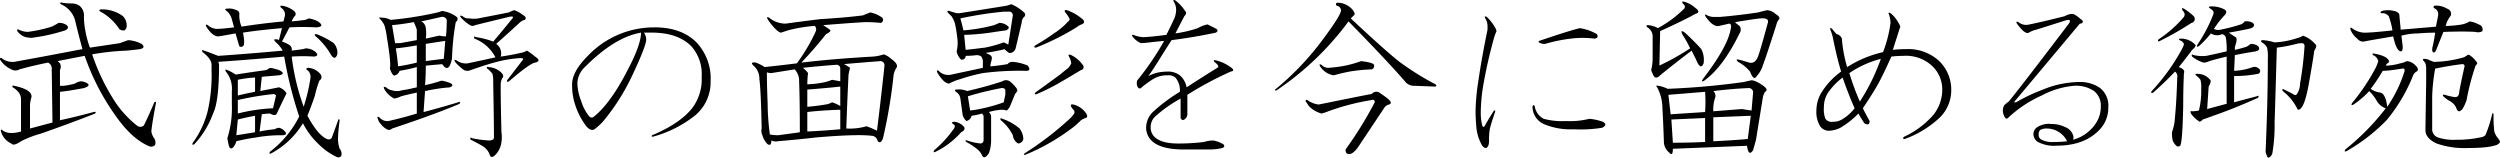 <svg id="gyoen_ttl01" xmlns="http://www.w3.org/2000/svg" width="469.405" height="29.625" viewBox="0 0 469.405 29.625">
  <defs>
    <style>
      .cls-1 {
        fill-rule: evenodd;
      }
    </style>
  </defs>
  <path id="武蔵野の面影を今に留める御苑" class="cls-1" d="M879.812,343.845c-0.375-.092-0.47,0-0.281.281a4.706,4.706,0,0,1,2.672,2.953q0.7,2.954,1.406,5.485-7.314,1.407-12.8,2.39a3.3,3.3,0,0,1-2.39-.7c-0.282-.092-0.376,0-0.282.281a4.918,4.918,0,0,0,2.11,1.829,1.522,1.522,0,0,0,1.547,0q2.531-.7,5.343-1.266a1.212,1.212,0,0,1,.7,1.266l0.14,9.984q-2.109.564-4.219,1.125v-4.359a5.988,5.988,0,0,1,.282-1.547q0.138-1.4-3.235-2.11c-0.375-.092-0.47,0-0.281.282a4.152,4.152,0,0,1,1.125.984,2.063,2.063,0,0,1,.422,1.266v6.046a6.634,6.634,0,0,1-1.828.282,2.95,2.95,0,0,1-1.547-.422q-0.421-.421-0.422,0a3.533,3.533,0,0,0,1.969,2.39q0.421,0.564,1.828-.421a18.869,18.869,0,0,1,3.656-1.407q5.623-1.967,10.266-3.8c0.187-.281.092-0.373-0.281-0.281q-3.1.845-6.329,1.547v-5.344q1.547-.138,4.5-0.7c0.844-.281,1.077-0.562.7-0.844a2.536,2.536,0,0,0-1.266-.421,2.4,2.4,0,0,0-1.125.421,13.639,13.639,0,0,1-2.109.422h-0.7V356.5a1.4,1.4,0,0,0,0-1.265q-0.283-.281-0.421-0.422,2.109-.423,5.062-0.985a44.083,44.083,0,0,0,5.906,11.391q3.092,4.361,6.328,5.625a0.978,0.978,0,0,0,.985-0.281,1.453,1.453,0,0,0-.281-1.407,3.363,3.363,0,0,1-.422-1.125q0.138-1.545.843-5.2c0.093-.373,0-0.468-0.281-0.281q-1.127,2.673-1.969,4.359a1.027,1.027,0,0,1-1.125.141,19.307,19.307,0,0,1-4.921-5.625,38.76,38.76,0,0,1-3.657-7.875,45.851,45.851,0,0,1,6.469-.7q1.4-.138,2.531-0.281,1.125-.281.282-0.985a6.284,6.284,0,0,0-2.532-.7c-0.281.1-.8,0.281-1.547,0.563l-5.625.843a18.765,18.765,0,0,1-.843-3.093,15.1,15.1,0,0,1-.282-2.672,2.359,2.359,0,0,0-.843-2.11,2.533,2.533,0,0,0-1.547-.421,12.145,12.145,0,0,1-1.688-.141h0Zm7.875,1.266h-0.7q-0.422.141,0,.421a9.681,9.681,0,0,1,3.516,3.235,1.2,1.2,0,0,0,.984.281,0.946,0.946,0,0,0,.422-0.844,2.479,2.479,0,0,0-.7-1.828,6.713,6.713,0,0,0-3.516-1.265h0Zm-8.578,2.531a12.178,12.178,0,0,1-1.265.7,25.6,25.6,0,0,1-4.5.984,3.737,3.737,0,0,1-1.688-.422c-0.281-.092-0.376,0-0.281.282a3.032,3.032,0,0,0,1.547,1.125,6,6,0,0,0,1.125.14,34.754,34.754,0,0,0,6.328-1.406q0.843-.422.281-0.984a2.526,2.526,0,0,0-1.547-.422h0Zm41.968-3.235c-0.376,0-.422.141-0.141,0.422a1.5,1.5,0,0,1,.7,1.407l-0.282,1.125q-4.36.422-7.875,0.984a5.465,5.465,0,0,1-.422-2.25,0.7,0.7,0,0,0-.562-0.844,2.928,2.928,0,0,0-1.688-.281q-0.705,0-.14.422a2.978,2.978,0,0,1,.984,1.547l0.422,1.547q-2.393.284-3.234,0.281a2.637,2.637,0,0,1-1.688-.7q-0.564-.281-0.281.281,1.124,1.828,2.25,1.828,0.982-.138,3.234-0.562,0.561,1.971.7,2.39a0.5,0.5,0,0,0,.7,0q0.422-.28,0-2.531,2.53-.422,7.312-0.844l-0.562,2.25a0.585,0.585,0,0,0-.422-0.14q-0.845-.139-0.141.562a5.89,5.89,0,0,1,1.266,1.547q-6.048.564-12.094,0.984c-0.281-.092-0.657-0.233-1.125-0.422s-0.984-.373-1.547-0.562c-0.376-.187-0.47-0.092-0.281.281q1.688,1.266,1.687,2.391V356.5a30.509,30.509,0,0,1-.7,7.594,17.059,17.059,0,0,1-2.812,6.047q-0.283.564,0.281,0.281a17.021,17.021,0,0,0,3.516-5.766q1.124-2.247,1.125-9.281l-0.141-.422q6.186-.421,12.375-0.984a75.584,75.584,0,0,0,2.812,11.25,19.015,19.015,0,0,1-5.484,6.609c-0.189.374-.094,0.468,0.281,0.282a15.446,15.446,0,0,0,5.907-5.625,14.379,14.379,0,0,0,2.953,3.937,12.06,12.06,0,0,0,3.375,2.391,0.738,0.738,0,0,0,.843-0.141,1.4,1.4,0,0,0-.281-1.406,5.724,5.724,0,0,1-.281-2.391q0-.7.281-2.953c-0.094-.281-0.189-0.281-0.281,0l-1.125,3.094a0.668,0.668,0,0,1-.984.422q-1.687-.7-3.657-4.36,0.845-2.109,1.407-3.8a18.48,18.48,0,0,1,.843-2.812,0.8,0.8,0,0,0,.141-1.266,3.249,3.249,0,0,0-2.25-1.125q-0.705.142,0,.563a1.688,1.688,0,0,1,.422,1.406,35.42,35.42,0,0,1-1.266,5.344,41.717,41.717,0,0,1-2.25-9.422,32.281,32.281,0,0,1,4.219,0q0.982-.138.281-0.844a3.024,3.024,0,0,0-1.828-.7l-0.562.141c-0.563.094-1.266,0.189-2.11,0.281a1.008,1.008,0,0,0-.562-1.125,4.874,4.874,0,0,0-1.266-.563l1.406-2.671a45.655,45.655,0,0,1,5.063,0q1.688-.139.281-1.125a5.973,5.973,0,0,0-1.687-.563,5.11,5.11,0,0,1-.7.281q-0.986.142-2.531,0.282a3.01,3.01,0,0,1,.563-0.985q0.422-.421-0.141-0.984a5.1,5.1,0,0,0-2.25-.985h0Zm-2.25,11.672-0.7.422q-3.094.422-5.766,0.844a7.661,7.661,0,0,0-1.547-.844c-0.375-.187-0.47-0.092-0.281.281a5.03,5.03,0,0,1,1.125,3.657v2.531a18.682,18.682,0,0,1-.844,6.328c0.093,0.563.187,1.033,0.282,1.406,0.186,0.563.468,0.655,0.843,0.282a3.083,3.083,0,0,0,.563-1.125,36.611,36.611,0,0,1,3.656-.7,25.944,25.944,0,0,1,4.781-.421q1.405,0,.563-0.844a2.107,2.107,0,0,0-.984-0.563,2.155,2.155,0,0,0-.844.282,22.644,22.644,0,0,0-2.813.421l0.422-3.234a11.914,11.914,0,0,1,1.547-.141q0.982,0.564,1.266,0,1.4-2.952,1.828-3.8a2.721,2.721,0,0,0-1.406-1.125l-3.516.7,0.281-2.672q1.547-.138,3.235-0.281,1.4-.281,0-0.985a11.322,11.322,0,0,0-1.688-.422h0Zm-2.812,9v3.094q-2.532.422-3.516,0.563l0.281-2.954q1.688-.421,3.235-0.7h0ZM919.53,361a0.8,0.8,0,0,1,.422.281l-0.562,2.391a32.97,32.97,0,0,0-6.61.984v-2.531A54.737,54.737,0,0,1,919.53,361h0Zm-3.515-.422q-1.549.283-3.235,0.7v-2.953a19.828,19.828,0,0,1,3.235-.422v2.672Zm11.531-10.828c-0.376,0-.422.141-0.141,0.422a12.839,12.839,0,0,1,2.813,3.375q0.7,1.128,1.125.281a1.259,1.259,0,0,0,.14-0.562,2.8,2.8,0,0,0-.7-1.828,15.436,15.436,0,0,0-3.234-1.688h0Zm32.341,6.188c-0.376-.093-0.471,0-0.282.281a4.964,4.964,0,0,1,.985.984,5.75,5.75,0,0,1,.14,1.547q0.139,7.455.141,10.406c0,0.376-.33.563-0.984,0.563a20.259,20.259,0,0,1-3.094-.422c-0.376-.187-0.47-0.092-0.281.281,0.936,0.471,1.639.844,2.109,1.125a3.214,3.214,0,0,1,1.406,1.547q0.281,1.125,1.266,0a4.085,4.085,0,0,0,.984-2.25,6.015,6.015,0,0,0,0-1.828q-0.141-5.343-.14-8.859a2.778,2.778,0,0,1,.281-1.266c0.373-.373.187-0.844-0.563-1.406a3.877,3.877,0,0,0-1.968-.7h0Zm4.781-10.688a7.865,7.865,0,0,0-.984.422q-2.815.564-5.766,1.125a5.034,5.034,0,0,1-1.688,0,1.719,1.719,0,0,1-1.265-.422c-0.47-.187-0.563-0.092-0.281.281a7.885,7.885,0,0,0,1.687,1.407,0.921,0.921,0,0,0,.984,0q2.813-.7,6.329-1.547,1.265-.281.421,0.562-1.687,2.11-3.375,4.078a15,15,0,0,0-3.234-.843q-0.564-.281-0.281.281a7.463,7.463,0,0,1,3.937,3.516q-2.531.563-5.2,1.125a2.894,2.894,0,0,1-2.109-.563c-0.376-.187-0.47-0.092-0.281.281a9.19,9.19,0,0,0,1.687,1.547,1.48,1.48,0,0,0,1.266,0q3.233-1.123,4.922-1.547a23.141,23.141,0,0,1,4.359-.7q0.843,0,.422.422l-2.813,3.656c-0.189.376-.094,0.471,0.282,0.282q3.935-3.375,4.921-3.516,1.266-.281,0-1.125a12.658,12.658,0,0,0-1.546-1.125,3.088,3.088,0,0,1-1.125.422q-1.83.421-3.8,0.7a2.157,2.157,0,0,0-.844-2.391q2.389-2.109,4.359-3.937a2.1,2.1,0,0,1,.985-0.563q0.56-.421-0.422-0.984a5.053,5.053,0,0,0-1.547-.844h0Zm-13.5.141c-0.281.094-.563,0.189-0.844,0.281a67.011,67.011,0,0,1-8.859,1.406,3.75,3.75,0,0,0-1.688-.422c-0.47-.092-0.562,0-0.281.282a3.789,3.789,0,0,1,.844,1.265,14.242,14.242,0,0,1,.422,2.11q0.843,5.063.562,5.906,0.561,1.549.985,1.266a1.263,1.263,0,0,0,.843-0.844,32.808,32.808,0,0,0,3.235-.7v3.8q-1.83.422-2.813,0.562a2.98,2.98,0,0,1-1.828,0,2.122,2.122,0,0,1-1.125-.562c-0.47-.187-0.562-0.047-0.281.421a4.37,4.37,0,0,0,1.828,1.688,4.919,4.919,0,0,0,1.266-.422q0.981-.281,2.953-0.7v3.937q-2.815.845-5.344,1.407a1.937,1.937,0,0,1-1.688-.7c-0.375-.187-0.47-0.093-0.281.281a2.06,2.06,0,0,0,.563.984,3.479,3.479,0,0,0,1.125.985,0.812,0.812,0,0,0,.984-0.141q8.016-2.67,12.656-4.641c0.187-.373.093-0.468-0.281-0.281q-3.237.986-6.469,1.828,0.139-1.968.282-3.937a31.236,31.236,0,0,1,4.64-.7q0.983-.423,0-0.844a7.52,7.52,0,0,0-1.547-.422,25.792,25.792,0,0,1-3.093.844q0.138-1.687.14-3.657,1.4-.138,3.094-0.281,0.843,1.266,1.406.281a5,5,0,0,0,.422-1.406,46.916,46.916,0,0,1,.7-6.75q0.7-.7,0-1.125a5.863,5.863,0,0,0-2.531-.984h0Zm-0.141,1.125a0.9,0.9,0,0,1,.985.562c0,1.033-.049,2.064-0.141,3.094a6.414,6.414,0,0,1-1.266-.141q-1.265.284-2.531,0.563a7.058,7.058,0,0,0,0-1.969,1.563,1.563,0,0,0-.844-1.265q1.968-.423,3.8-0.844h0Zm0.7,4.5q-0.141,1.829-.281,3.375-1.266.141-3.375,0.422v-3.235q1.826-.279,3.656-0.562h0Zm-5.343.844V355.1q-1.687.421-3.516,0.7-0.141-1.687-.422-3.375,1.547-.138,3.938-0.562h0Zm-0.563-4.36a11.293,11.293,0,0,1,.563,1.406v1.969q-1.549.284-3.094,0.563h-0.984q-0.284-1.687-.563-3.375,1.688-.14,4.078-0.563h0Zm45.193,0.985a17.142,17.142,0,0,0-12.515,5.343q-2.953,2.954-2.954,5.344a11.645,11.645,0,0,0,.7,4.219,13.244,13.244,0,0,0,1.968,3.656c0.563,0.657,1.077.844,1.547,0.563a13.372,13.372,0,0,0,1.547-1.407,39.7,39.7,0,0,0,5.344-8.3q2.811-5.905,2.812-7.171a2.523,2.523,0,0,0-.422-1.266h1.407q4.92,0,7.453,2.531a7.82,7.82,0,0,1,1.969,5.766,8.978,8.978,0,0,1-1.688,5.765q-2.251,2.954-7.594,5.2c-0.189.189-.14,0.281,0.141,0.281a21.939,21.939,0,0,0,8.016-4.078,8.147,8.147,0,0,0,2.808-6.328,9.894,9.894,0,0,0-2.668-7.313q-2.814-2.811-7.875-2.812h0Zm-2.531.984q0,2.392-2.813,7.594-3.094,5.905-6.187,8.3a0.634,0.634,0,0,1-.7-0.141,8.357,8.357,0,0,1-1.547-2.953,9.42,9.42,0,0,1-.7-3.375,4.454,4.454,0,0,1,1.547-3.094q5.484-5.484,10.406-6.328h0Zm37.414,14.484v3.657q-3.09.284-6.19,0.421v-3.656c0.75-.092,1.78-0.187,3.1-0.281,1.5-.092,2.53-0.141,3.09-0.141h0Zm0-.7a6.862,6.862,0,0,0-1.55-.7,3.232,3.232,0,0,1-1.26.422c-1.13.189-2.25,0.33-3.38,0.422v-3.235q3.66-.279,6.19-0.562v3.656h0Zm-8.58-6.89a3.017,3.017,0,0,1,.85,2.25q0.135,3.236.14,9.562c-1.32.189-2.67,0.376-4.08,0.563a9.54,9.54,0,0,1-1.55-.141,46.165,46.165,0,0,1-.42-5.906c-0.09-2.061-.14-3.984-0.14-5.766a2.6,2.6,0,0,0,.84.141c2.35-.374,3.8-0.609,4.36-0.7h0Zm16.18-1.547a0.786,0.786,0,0,1,.7.843q-0.57,5.486-1.41,12.235a15.351,15.351,0,0,0-1.97-.844,11.156,11.156,0,0,1-3.79.422q0.135-4.077.42-10.125c0.09-.468.19-0.89,0.28-1.266a7.567,7.567,0,0,0-1.13-.7c2.07-.187,4.36-0.373,6.9-0.562h0Zm-3.38-8.578q-3.375.422-8.02,0.7-4.5.563-6.46,0.843a4.83,4.83,0,0,1-3.1-1.125c-0.37-.186-0.47-0.092-0.28.282a6.9,6.9,0,0,0,.7.984q1.275,1.55,1.83,1.547c0.28-.092.71-0.233,1.27-0.422a28.52,28.52,0,0,1,5.06-.844,1,1,0,0,1,.14,1.125,34.278,34.278,0,0,1-3.51,5.907q-3.375.422-6.05,0.7a7.21,7.21,0,0,0-1.69-.844q-1.125-.138-0.42.562a3.209,3.209,0,0,1,1.12,2.532q0.285,1.971.43,9.281a1.864,1.864,0,0,0,.14,1.266,3.735,3.735,0,0,0,.98,1.687c0.47,0.281.7,0.048,0.7-.7a2.047,2.047,0,0,0,1.27.141q4.785-.423,7.03-0.7,8.16-.7,10.83-0.281a1.276,1.276,0,0,1,.84.985c0.38,0.375.71,0.189,0.99-.563a95.388,95.388,0,0,0,1.97-11.672,3.323,3.323,0,0,1,.56-1.547q0.42-.7-0.99-1.687a3.961,3.961,0,0,0-1.4-.844,8.175,8.175,0,0,1-2.11.422q-7.455.421-13.36,1.125c1.69-1.78,3.23-3.562,4.64-5.344,0.75-.373.98-0.655,0.7-0.844a13.764,13.764,0,0,0-1.26-.843q5.19-.423,7.73-0.563a24.678,24.678,0,0,1,3.1.141,0.61,0.61,0,0,0,.28-0.985,5.774,5.774,0,0,0-2.25-.984q-0.705.284-1.41,0.563h0Zm-5.06,9.281a0.689,0.689,0,0,1,.84.7v2.391c-0.47-.093-0.98-0.187-1.55-0.282a8.541,8.541,0,0,1-1.96.563,17.125,17.125,0,0,1-2.68.281,17.839,17.839,0,0,1,.14-2.109,4.549,4.549,0,0,0-.98-0.985q2.535-.279,6.19-0.562h0Zm43.36-10.266c-0.37-.092-0.47.049-0.28,0.422a5.351,5.351,0,0,1,.7.984,0.448,0.448,0,0,1-.14.7,13.083,13.083,0,0,1-2.67,2.25,38.093,38.093,0,0,1-3.51,2.25c-0.29.281-.24,0.421,0.14,0.421a47.88,47.88,0,0,0,7.59-3.8,3.605,3.605,0,0,1,.98-0.563c0.47-.187.57-0.468,0.29-0.844a8.747,8.747,0,0,0-3.1-1.828h0Zm1.27,17.719q-0.7-.138-0.42.422a2.011,2.011,0,0,0,.42.562,0.658,0.658,0,0,1,.14.7,5.4,5.4,0,0,1-.85.985,59.06,59.06,0,0,1-8.43,6.469c-0.28.281-.24,0.373,0.14,0.281a39.466,39.466,0,0,0,9-5.2,16.681,16.681,0,0,0,1.4-1.266,3.859,3.859,0,0,1,.85-0.422c0.37-.092.42-0.373,0.14-0.844a4.072,4.072,0,0,0-2.39-1.687h0Zm-13.36,2.672c-0.38-.187-0.47-0.092-0.28.281a8.508,8.508,0,0,1,2.25,2.813,2.068,2.068,0,0,0,.98,1.546,1.034,1.034,0,0,0,.99-0.843,3.38,3.38,0,0,0-.71-1.969,9.741,9.741,0,0,0-3.23-1.828h0Zm-9,.562c-0.47,0-.56.141-0.28,0.422q0.705,0.284,0,1.125a20.842,20.842,0,0,1-3.52,3.8c-0.19.374-.09,0.468,0.28,0.281a15.38,15.38,0,0,0,4.78-3.656c0.57-.281.75-0.609,0.57-0.984a2.745,2.745,0,0,0-1.83-.985h0Zm10.4-7.593a1.264,1.264,0,0,0-1.4,0q-2.955.986-6.61,1.828a3.879,3.879,0,0,0-1.97-.282c-0.38,0-.42.141-0.14,0.422a1.718,1.718,0,0,1,.84,1.266l0.43,3.094a2.4,2.4,0,0,0,.7,1.125,1.271,1.271,0,0,0,.98-0.985,14.282,14.282,0,0,0,1.97-.422l0.28,0.422v4.641a0.6,0.6,0,0,1-.56.562,10.388,10.388,0,0,1-2.53-.562c-0.38-.092-0.42,0-0.14.281a13.914,13.914,0,0,1,2.11,1.406,3.322,3.322,0,0,1,.84,1.125c0.28,0.563.7,0.422,1.27-.421a6.788,6.788,0,0,0,.42-2.391v-4.5a1.218,1.218,0,0,0-.42-0.844,11.714,11.714,0,0,1,2.25-.422,3.664,3.664,0,0,1,1.12.141,2.893,2.893,0,0,0,.56-0.7q0.285-.7.99-2.391l0.42-.562a0.944,0.944,0,0,0-.28-0.7,6.4,6.4,0,0,0-1.13-1.125h0Zm-7.87,2.812a56.723,56.723,0,0,1,6.33-1.547,0.716,0.716,0,0,1,.7.281v0.985c-0.09.376-.19,0.844-0.28,1.406a31.069,31.069,0,0,1-5.34,1.406l-0.99.141Zm7.31-17.016c-2.9.471-5.86,0.939-8.86,1.407h-0.56c-0.38-.093-0.84-0.233-1.41-0.422-0.28-.092-0.37,0-0.28.281,0.19,0.189.42,0.422,0.71,0.7a4.651,4.651,0,0,1,.7,1.547q0.285,1.407.42,2.672a6.759,6.759,0,0,1-.14,2.391,2.791,2.791,0,0,0,.84,1.546,0.692,0.692,0,0,0,.85-0.7,17.091,17.091,0,0,0,2.11-.14,1.5,1.5,0,0,1,.84.281,1.906,1.906,0,0,1,.28,1.266v0.843l-5.9,1.266a2.483,2.483,0,0,1-2.39-.7c-0.29-.187-0.38-0.092-0.29.281q1.275,2.109,2.25,2.109a9.916,9.916,0,0,1,2.11-.843,32.6,32.6,0,0,1,4.22-1.125,51.979,51.979,0,0,1,8.16-.422c0.65,0,.75-0.328.28-0.985a8.907,8.907,0,0,0-2.81-.7,1.108,1.108,0,0,0-.99.422c-1.12.189-2.2,0.33-3.23,0.422a3.5,3.5,0,0,1,.14-0.844,2.758,2.758,0,0,0,.14-0.843,0.811,0.811,0,0,0-.56-0.563l-0.57-.281c1.69-.281,2.86-0.514,3.52-0.7a4.015,4.015,0,0,0,.84.7,1.131,1.131,0,0,0,.71-0.141,1.349,1.349,0,0,0,.56-0.844l1.12-4.781a1.365,1.365,0,0,1,.43-0.984,0.529,0.529,0,0,0,0-.844,8.255,8.255,0,0,0-2.39-1.547l-0.85.281h0Zm-0.56,1.125h0.84a0.693,0.693,0,0,1,.85.7l-0.85,5.484-0.84-.422a22.609,22.609,0,0,1-3.52.984c-1.5.189-2.72,0.33-3.65,0.422l-0.28-2.812a41.469,41.469,0,0,0,4.92-.422c1.22-.187,2.2-0.327,2.95-0.422,0.56-.281.66-0.562,0.28-0.844a2.42,2.42,0,0,0-1.54-.562q-0.285.141-.99,0.422a30.916,30.916,0,0,1-5.76.984q-0.285-1.266-.57-2.25a71.31,71.31,0,0,1,8.16-1.266h0Zm12.66,8.157c-0.47-.187-0.61-0.093-0.43.281a3.136,3.136,0,0,1,.43,1.266,2.814,2.814,0,0,1-.71.984c-0.37.281-.84,0.657-1.4,1.125-1.79,1.314-3.33,2.439-4.64,3.375-0.19.281-.1,0.376,0.28,0.281a35.039,35.039,0,0,0,3.23-1.547q0.84-.421,5.06-2.953a0.572,0.572,0,0,0,.43-0.844,5.91,5.91,0,0,0-2.25-1.968h0Zm19.55-10.266c-0.38-.187-0.47-0.092-0.28.281a2.733,2.733,0,0,1,.42,1.407,4.277,4.277,0,0,1-.28,1.546c-0.19.471-.71,1.547-1.55,3.235-2.25.281-3.71,0.422-4.36,0.422a5.515,5.515,0,0,1-1.83-.422c-0.19,0-.28.048-0.28,0.14a3.74,3.74,0,0,0,1.69,1.407c0.28,0,.84-0.046,1.69-0.141q1.11-.138,2.67-0.281a52.333,52.333,0,0,1-5.07,7.453,1.818,1.818,0,0,0,0,.984c0.19,0.471.43,0.611,0.71,0.422a17.5,17.5,0,0,1,2.53-1.828,5.064,5.064,0,0,1,2.53-.562,1.96,1.96,0,0,1,1.41.421,3.668,3.668,0,0,1,.84,2.672,31.346,31.346,0,0,0-4.92,3.657,4.165,4.165,0,0,0-1.41,2.953,3.412,3.412,0,0,0,.99,2.531c1.12,1.125,3.14,1.687,6.04,1.687h4.78a10.6,10.6,0,0,0,2.54-.281c0.37-.187.42-0.422,0.14-0.7a5.868,5.868,0,0,0-1.83-.7,5.746,5.746,0,0,0-1.83.281,40.667,40.667,0,0,1-4.78.281q-3.24,0-4.5-1.265a2.463,2.463,0,0,1-.7-1.828,2.7,2.7,0,0,1,.84-1.969,24.936,24.936,0,0,1,4.78-3.375V365.5c0.19,0.376.42,0.47,0.7,0.281a1.211,1.211,0,0,0,.57-0.984v-3.656a65.157,65.157,0,0,1,8.15-4.36c0.57-.092.61-0.327,0.14-0.7a7.8,7.8,0,0,0-2.95-1.406c-0.38-.092-0.47,0-0.28.281,0.75,0.563.93,0.939,0.56,1.125q-2.955,1.83-5.76,3.657a3.914,3.914,0,0,0-1.27-2.25,3.635,3.635,0,0,0-2.39-.7,9.769,9.769,0,0,0-1.55.141,7.334,7.334,0,0,0-1.97.7c0.47-.655,1.03-1.5,1.69-2.531q1.125-1.826,2.67-4.219c2.91-.373,5.67-0.844,8.3-1.406,0.37-.187.42-0.422,0.14-0.7l-1.69-.844a5.759,5.759,0,0,0-1.82.7,23.8,23.8,0,0,1-4.22.985l1.68-3.235c0.38-.373.43-0.7,0.14-0.984a7.8,7.8,0,0,0-1.82-1.969h0Zm37.29,12.094c-0.09-.281-0.89-0.514-2.39-0.7a24.025,24.025,0,0,1-2.95.843,26.974,26.974,0,0,1-3.23.422,1.743,1.743,0,0,1-1.27-.562c-0.38-.187-0.47-0.092-0.28.281a3.845,3.845,0,0,0,2.53,1.688c1.03-.282,2.02-0.515,2.95-0.7a31.786,31.786,0,0,1,4.22-.421,0.672,0.672,0,0,0,.42-0.844h0Zm-6.89-11.672c-0.28.094-.33,0.281-0.14,0.562a0.977,0.977,0,0,1,.85.844c0,0.657-1.32,2.72-3.94,6.188a52.121,52.121,0,0,1-8.44,8.718c-0.09.189,0,.236,0.28,0.141a54.758,54.758,0,0,0,13.5-12.937q7.455,7.593,10.83,11.531a2.286,2.286,0,0,0,1.69.562l3.65,0.141q0.57,0,.15-0.422a52.206,52.206,0,0,1-6.75-4.219q-2.535-1.967-9.15-8.156c0.19-.187.38-0.373,0.57-0.562,0.28-.187.18-0.563-0.28-1.125a3.794,3.794,0,0,0-2.82-1.266h0Zm7.88,16.875a1.072,1.072,0,0,0-1.41.281q0.42-.138-8.58,1.688c-0.47.094-.93,0.189-1.4,0.281a4.507,4.507,0,0,1-2.11-.844c-0.28-.092-0.38,0-0.28.281,0.18,0.282.37,0.563,0.56,0.844a5.037,5.037,0,0,0,2.39,1.406,9.808,9.808,0,0,0,1.27-.421,43.521,43.521,0,0,1,8.15-2.11,0.386,0.386,0,0,1,.56.422,70.358,70.358,0,0,1-5.48,8.859c0,0.563.19,0.844,0.56,0.844,0.57,0.093,1.22-.422,1.97-1.547l4.78-7.172a1.374,1.374,0,0,1,.85-0.562c0.56-.187.42-0.609-0.43-1.266-0.37-.281-0.84-0.608-1.4-0.984h0Zm20.19-14.2c-0.38-.187-0.47-0.092-0.28.281a2.727,2.727,0,0,1,.42,1.406v0.7q-1.125,5.486-1.69,9.422a41.39,41.39,0,0,0-.56,5.907c0,0.843.05,1.782,0.14,2.812a8.239,8.239,0,0,0,1.12,3.656c0.47,0.563.85,0.563,1.13,0a2.472,2.472,0,0,0,.14-0.984,12.037,12.037,0,0,1,.14-2.109q0.135-.7.99-3.235c0.09-.373,0-0.422-0.29-0.14-0.65,1.032-1.22,1.968-1.68,2.812-0.19.189-.33,0.141-0.43-0.141a9.733,9.733,0,0,1-.28-2.531,32,32,0,0,1,.43-4.781,90.235,90.235,0,0,1,2.1-9.281,9.234,9.234,0,0,1,.43-1.125,2.728,2.728,0,0,0-.28-0.7,8.443,8.443,0,0,0-1.55-1.969h0Zm9,16.734c-0.19-.281-0.33-0.233-0.42.141a3.61,3.61,0,0,0,2.11,3.234,12.825,12.825,0,0,0,5.62.985,25.341,25.341,0,0,0,5.34-.282q1.125-.56.15-1.125a10.588,10.588,0,0,0-2.54-.562,14.624,14.624,0,0,1-4.36.422,13.058,13.058,0,0,1-4.21-.422,3.152,3.152,0,0,1-1.69-2.391h0Zm8.44-14.625c-1.5.376-4.04,1.174-7.6,2.391-0.28.189-.05,0.376,0.71,0.562h0.42a28.889,28.889,0,0,1,4.78-.984,17.846,17.846,0,0,1,4.5,0q0.84-.138.42-0.844a8.723,8.723,0,0,0-3.23-1.125h0Zm31.99,9.844c-0.48.094-.9,0.189-1.27,0.281a142.375,142.375,0,0,1-14.2,1.266,6.131,6.131,0,0,0-1.69-.563c-0.47-.092-0.56,0-0.28.282a8.317,8.317,0,0,1,.98,3.8c0.09,1.5.19,3.611,0.28,6.329a2.66,2.66,0,0,0,.99,2.109c0.47,0.562.7,0.327,0.7-.7q7.035-.281,13.92-0.563c0.19,1.407.57,1.688,1.13,0.844,0.09-.281.28-0.936,0.56-1.969l1.27-7.875a3.035,3.035,0,0,1,.42-1.125c0.56-.281.33-0.749-0.71-1.406s-1.73-.89-2.1-0.7h0Zm-0.29,1.406a0.816,0.816,0,0,1,.85.985L1197,364.1l-1.83-.281-5.35.422a7.007,7.007,0,0,1,.29-2.391,1.2,1.2,0,0,0-.29-1.406c2.25-.282,4.46-0.468,6.61-0.563h0Zm0.43,5.2-0.57,4.36q-3.225.283-6.47,0.422v-4.5Zm-8.58.422V370q-2.955.143-6.05,0.141l-0.28-4.36Zm0-4.922a26.65,26.65,0,0,1,0,3.8l-6.47.422-0.42-3.656q3.51-.281,6.89-0.563h0Zm11.67-15.328c-0.47.1-1.03,0.235-1.69,0.422q-3.795.564-7.17,0.844h-0.84a2.968,2.968,0,0,1-1.55-.281c-0.47-.282-0.56-0.187-0.28.281,0.93,1.314,1.78,1.876,2.53,1.687l1.83-.422c0.37,0,.47.376,0.28,1.125q-0.57,3.237-5.2,9.282c-0.29.47-.19,0.562,0.28,0.281q3.51-2.532,6.61-8.859a1.245,1.245,0,0,0,0-1.407,5.544,5.544,0,0,1-.85-0.7c2.82-.468,4.41-0.7,4.78-0.7q1.545-.138,1.41.7-1.41,5.205-1.83,6.328c-0.37,1.033-.94,1.455-1.69,1.266-0.93-.281-1.59-0.468-1.96-0.563-0.47-.092-0.52.049-0.14,0.422a7.447,7.447,0,0,1,2.25,1.828c0.46,1.22.89,1.5,1.26,0.844a5.243,5.243,0,0,0,1.13-1.969c0.46-1.217,1.31-3.748,2.53-7.593a3.005,3.005,0,0,1,.42-0.985c0.37-.281.19-0.654-0.56-1.125a2.63,2.63,0,0,0-1.55-.7h0Zm-15.47-1.547c-0.56-.186-0.66-0.046-0.28.422a0.575,0.575,0,0,1,0,.985,21.012,21.012,0,0,1-4.78,3.515,4.409,4.409,0,0,0-1.83-.562c-0.38,0-.42.14-0.14,0.422a1.959,1.959,0,0,1,.98,1.546v4.36a8.58,8.58,0,0,1-.28,2.109,8.2,8.2,0,0,0,.42.985c0.29,0.562.71,0.562,1.27,0q2.385-1.968,5.91-4.641l0.84,1.687q0.84,2.111,1.41.7a4.455,4.455,0,0,0-.43-2.672q-1.395-1.546-3.09-3.094-0.99-.7-0.42.422a21.094,21.094,0,0,1,1.41,2.531,44.4,44.4,0,0,1-5.77,3.234l0.14-6.468c2.9-1.312,5.11-2.391,6.61-3.235q1.125-.279,0-1.125a5.52,5.52,0,0,0-1.97-1.125h0Zm38.62,2.11c-0.37-.187-0.47-0.093-0.28.281a5.926,5.926,0,0,1,.28,1.547,24.364,24.364,0,0,1-1.4,5.484,21.439,21.439,0,0,0-6.75,2.813,25.6,25.6,0,0,1-.99-5.344,1.3,1.3,0,0,0-.98-0.844,9.042,9.042,0,0,1-.84-0.984c-0.38-.281-0.47-0.187-0.29.281a8.444,8.444,0,0,1,.43,1.406c0.46,2.345.98,4.454,1.54,6.328a13.887,13.887,0,0,0-3.51,3.657,6.469,6.469,0,0,0-1.13,3.656,5.064,5.064,0,0,0,.71,2.953,1.989,1.989,0,0,0,1.54.844,4.98,4.98,0,0,0,2.25-.563,15.464,15.464,0,0,0,3.38-2.672c0.37,0.657.75,1.266,1.12,1.829q0.99,0.563.99-.422c-0.38-.655-0.8-1.453-1.27-2.391q1.695-2.531,2.67-4.219t2.68-5.484a18.22,18.22,0,0,1,2.25-.141,7.247,7.247,0,0,1,5.34,1.828,6.065,6.065,0,0,1,1.97,4.36,7.621,7.621,0,0,1-1.69,4.922,16.436,16.436,0,0,1-5.48,4.078c-0.29.281-.24,0.422,0.14,0.422a19.211,19.211,0,0,0,6.47-3.938,7.179,7.179,0,0,0,2.25-5.2,7.5,7.5,0,0,0-2.25-5.484,8.579,8.579,0,0,0-6.33-2.25,19.559,19.559,0,0,0-2.39.14c0.75-2.342,1.21-3.8,1.4-4.359a3.322,3.322,0,0,0-.42-0.844,5.544,5.544,0,0,0-1.41-1.687h0Zm-1.82,8.578a37.785,37.785,0,0,1-3.94,8.015,44.4,44.4,0,0,1-1.97-5.343,18.73,18.73,0,0,1,5.91-2.672h0Zm-7.18,3.515q1.125,3.237,2.25,5.766a8.145,8.145,0,0,1-2.39,2.109,3.2,3.2,0,0,1-1.68.422,1.432,1.432,0,0,1-1.41-.562,4.7,4.7,0,0,1-.28-2.11,4.928,4.928,0,0,1,.7-2.671,12.085,12.085,0,0,1,2.81-2.954h0Zm43.28-11.953a2.8,2.8,0,0,0-1.55.422q-4.5,1.128-6.61,1.547a2.334,2.334,0,0,1-2.11-.422c-0.37-.187-0.47-0.092-0.28.281q1.545,2.111,2.25,1.688a4.475,4.475,0,0,1,1.41-.563l5.34-1.687c0.85-.281,1.13-0.141.85,0.422q-9.285,12.234-11.39,14.765a8.3,8.3,0,0,0-.85.7,2.127,2.127,0,0,0-.14,1.687q0.42,1.266.99,0.563a22.7,22.7,0,0,1,6.18-4.079,16.024,16.024,0,0,1,6.05-1.828,6.15,6.15,0,0,1,3.8.985,3.518,3.518,0,0,1,1.26,2.953,5.61,5.61,0,0,1-1.12,3.375,7.351,7.351,0,0,1-4.08,2.812,1.35,1.35,0,0,0,0-.843,2.512,2.512,0,0,0-1.55-1.547,5.582,5.582,0,0,0-2.53-.563,4.081,4.081,0,0,0-2.81.7,1.6,1.6,0,0,0-.56,1.125,1.763,1.763,0,0,0,.84,1.547,6.377,6.377,0,0,0,3.52.7q5.055,0,7.87-2.812a5.946,5.946,0,0,0,1.83-4.36,4.222,4.222,0,0,0-1.55-3.656,6.524,6.524,0,0,0-3.94-1.125,18.232,18.232,0,0,0-6.75,1.406,33.115,33.115,0,0,0-5.06,2.391h-0.42l12.38-14.766c0.37,0,.56-0.14.56-0.421a0.833,0.833,0,0,0-.42-0.422,5.548,5.548,0,0,0-1.41-.985h0Zm-6.19,21.8a2.325,2.325,0,0,1,1.27-.281,4.249,4.249,0,0,1,3.79,2.391,20.467,20.467,0,0,1-2.53.14,4.545,4.545,0,0,1-2.25-.422,1.01,1.01,0,0,1-.56-0.984,1.14,1.14,0,0,1,.28-0.844h0Zm32.06-23.2c-0.37,0-.47.095-0.28,0.281a5.028,5.028,0,0,1,.71.563,0.941,0.941,0,0,1,0,.7,27.6,27.6,0,0,1-2.96,5.625c-0.19.376-.09,0.47,0.28,0.281a18.51,18.51,0,0,0,2.25-2.39,2.181,2.181,0,0,0,2.11.14,0.887,0.887,0,0,1,.71.7,14.031,14.031,0,0,1,.14,2.532c-1.22.281-2.49,0.562-3.8,0.843a7.34,7.34,0,0,1-2.39-.14c-0.38-.187-0.47-0.093-0.28.281a6.617,6.617,0,0,0,2.11,1.125,2.457,2.457,0,0,0,1.12-.281q1.41-.423,3.24-0.844v8.859l-3.66.985,0.28-4.219c0.38-.655.47-1.077,0.28-1.266a3.053,3.053,0,0,0-2.39-1.125c-0.37,0-.47.095-0.28,0.282a3.575,3.575,0,0,1,.85.843,4.92,4.92,0,0,1,.14,1.547,15.289,15.289,0,0,1-.43,4.219,6.5,6.5,0,0,1-1.26.141c-0.38-.093-0.42.094-0.14,0.562a6.088,6.088,0,0,0,1.54,1.406,1.277,1.277,0,0,0,.57-0.422q1.26-.421,3.93-1.406t6.47-2.672c0.19-.373.1-0.468-0.28-0.281l-4.22,1.125v-4.922a24.646,24.646,0,0,0,4.5-.422,0.545,0.545,0,0,0,.14-0.984,1.16,1.16,0,0,0-1.12-.281,11.56,11.56,0,0,1-3.52.7l0.14-2.953c1.41-.282,2.72-0.514,3.94-0.7q0.99-.281.42-0.985a2.256,2.256,0,0,0-1.4-.422,3.228,3.228,0,0,1-.85.563c-0.93.281-1.64,0.47-2.11,0.562v-0.562c0.38-1.031.43-1.639,0.14-1.828a13.971,13.971,0,0,1-1.26-.844c2.15-.374,3.56-0.655,4.22-0.844,0.56-.281.65-0.608,0.28-0.984a2.4,2.4,0,0,0-1.55-.281,1.5,1.5,0,0,1-.7.562,31.633,31.633,0,0,1-3.8.984,1.735,1.735,0,0,1-1.26-.14,16.584,16.584,0,0,1,1.97-2.531q0.69-.7,0-1.125a5.119,5.119,0,0,0-2.54-.563h0Zm-5.62,6.047c-0.38,0-.47.094-0.28,0.281a1.305,1.305,0,0,1,.84.7c0,0.376-.66,1.6-1.97,3.657a38.889,38.889,0,0,1-4.08,5.2c-0.18.375-.09,0.47,0.29,0.281q2.52-2.249,4.07-3.938a1.058,1.058,0,0,1,.43,1.125q-0.15,4.784-.43,7.454a9.132,9.132,0,0,1-.56,2.812,6.885,6.885,0,0,0,.14,1.547,2.607,2.607,0,0,0,.85,1.125,0.813,0.813,0,0,0,.56-0.141q0.42-.7.56-7.453,0-3.375.14-6.187c0.19-.468-0.14-0.844-0.98-1.125,0.56-.655,1.4-1.734,2.53-3.235,0.56-.468.75-0.8,0.56-0.984a3.652,3.652,0,0,0-2.67-1.125h0Zm0.56-5.625c-0.37-.187-0.47-0.092-0.28.281a2.086,2.086,0,0,1,.42.7,1.293,1.293,0,0,1-.14.563,22.734,22.734,0,0,1-4.78,4.219c-0.19.375-.09,0.47,0.28,0.281a57.749,57.749,0,0,0,5.91-3.375,0.759,0.759,0,0,0,.42-1.266,10.481,10.481,0,0,0-1.83-1.406h0Zm22.36,5.062a3.064,3.064,0,0,1-.98.422,15.93,15.93,0,0,1-4.36.844,10.078,10.078,0,0,0-2.11-.422c-0.47,0-.56.141-0.28,0.422a2.359,2.359,0,0,1,.98.984,8.246,8.246,0,0,1,.14,2.11q0,7.876-.42,17.437c0.19,0.75.37,1.125,0.56,1.125a1.324,1.324,0,0,0,.71-0.843,30.981,30.981,0,0,0,.42-5.766q0.135-4.077.42-14.063a28.582,28.582,0,0,0,3.66-.7,4.159,4.159,0,0,1,.98-0.14,0.5,0.5,0,0,1,.56.562,62.061,62.061,0,0,1-.84,7.031,3.527,3.527,0,0,1-.7,2.11,0.467,0.467,0,0,1-.57-0.141l-1.68-.844c-0.38-.186-0.47-0.092-0.29.282a9.487,9.487,0,0,1,2.68,3.234c0.09,0.281.28,0.33,0.56,0.141,0.56-.374,1.08-1.78,1.55-4.219q0.84-4.641,1.12-6.75c0.37-.563.47-0.936,0.28-1.125a5.659,5.659,0,0,0-2.39-1.688h0Zm24.67-5.625c-0.28.189-.24,0.376,0.14,0.563a1.142,1.142,0,0,1,.56.844v0.422l-0.42,2.109-6.61.562-0.28-2.953a1.479,1.479,0,0,0-.99-0.562,4.582,4.582,0,0,0-2.25,0q-0.555.421,0,.422a1.484,1.484,0,0,1,1.27.562,13.537,13.537,0,0,1,.7,2.672c-2.62.281-4.36,0.422-5.2,0.422a3.92,3.92,0,0,1-2.39-.844c-0.28-.187-0.38-0.092-0.28.281a3.959,3.959,0,0,0,1.26,1.688,1.462,1.462,0,0,0,1.13.562c0.93-.186,2.81-0.514,5.62-0.984q0.57,2.673,1.41,2.813c0.37,0,.47-0.563.28-1.688l-0.14-1.266a12.77,12.77,0,0,1,3.09-.421c1.13-.093,2.2-0.141,3.24-0.141q-0.15,1.126-.42,2.391a2.948,2.948,0,0,0-.14.984c0.18,0.47.42,0.47,0.7,0l1.4-3.516q3.945-.138,6.05,0a1.594,1.594,0,0,0,1.27-.14,0.966,0.966,0,0,0-.71-1.266,4.5,4.5,0,0,0-1.68-.562,4.4,4.4,0,0,1-1.41.562,18.75,18.75,0,0,1-3.09.281c0.09-.281.18-0.562,0.28-0.843a6.945,6.945,0,0,1,.7-1.125,1.023,1.023,0,0,0-.7-1.266,3.929,3.929,0,0,0-2.39-.563h0Zm-11.25,9c-0.38-.092-0.47,0-0.28.282a1.546,1.546,0,0,1,.98,1.125,7.054,7.054,0,0,1-.56,1.406,37.7,37.7,0,0,1-4.36,6.469c-0.19.375-.1,0.47,0.28,0.281a17.21,17.21,0,0,0,2.95-2.531,8.609,8.609,0,0,1,1.41,1.828,3.092,3.092,0,0,0,1.69,1.406,45.01,45.01,0,0,1-7.6,7.734c-0.19.374-.09,0.469,0.28,0.282a33.776,33.776,0,0,0,7.46-5.766,31.013,31.013,0,0,0,5.06-8.578,1.6,1.6,0,0,1,.56-0.563,0.441,0.441,0,0,0,.28-0.421,1.158,1.158,0,0,0-.42-0.7,2.419,2.419,0,0,0-1.69-.843,4.214,4.214,0,0,1-1.26.422,10.372,10.372,0,0,1-2.67.421,1.433,1.433,0,0,1,.28-0.421,0.4,0.4,0,0,0,.28-0.563q-0.42-.843-2.67-1.266h0Zm5.2,2.813c0.37-.092.51,0.094,0.42,0.562a25.338,25.338,0,0,1-3.23,6.61c-0.19-1.593-.61-2.483-1.27-2.672a3.867,3.867,0,0,1-1.83-.7,32.974,32.974,0,0,0,2.25-3.375,22.976,22.976,0,0,0,2.68-.281Zm12.66-2.531a0.36,0.36,0,0,0-.43,0,3.205,3.205,0,0,1-.7.422,21.571,21.571,0,0,1-5.62.843,6.369,6.369,0,0,0-.71-0.281,1.98,1.98,0,0,0-1.12-.281c-0.19,0-.24.094-0.14,0.281a2.618,2.618,0,0,1,.42.563,3.23,3.23,0,0,1,.14.984v2.391l-0.14,9.14c0,1.033.7,1.877,2.11,2.531a15.735,15.735,0,0,0,5.91.844c1.21,0,2.29-.046,3.23-0.14a10.3,10.3,0,0,0,2.11-.422c0.56-.282.75-0.563,0.56-0.844l-0.28-.422a3.33,3.33,0,0,1-.7-1.266,21.1,21.1,0,0,1-.14-3.234c-0.1-.281-0.19-0.281-0.28,0a22.2,22.2,0,0,1-1.27,3.938l-0.42.281a20.872,20.872,0,0,1-5.06.562,9.421,9.421,0,0,1-3.38-.422,1.637,1.637,0,0,1-1.12-1.406v-6.328a35.005,35.005,0,0,1,.56-5.2c1.78-.374,3.46-0.655,5.06-0.844a0.389,0.389,0,0,1,.42.563c-0.56,2.531-.89,4.126-0.98,4.781a0.983,0.983,0,0,1-.28.7,0.826,0.826,0,0,1-.57.141,12.136,12.136,0,0,1-1.82-.422c-0.38-.092-0.47,0-0.29.281a6.14,6.14,0,0,0,1.13.844,2.79,2.79,0,0,1,1.27,1.265,1.373,1.373,0,0,0,.28.563,0.347,0.347,0,0,0,.56,0,0.874,0.874,0,0,0,.42-0.422,7.951,7.951,0,0,0,.7-1.547,44.341,44.341,0,0,1,1.69-6.469c0.28-.281.37-0.468,0.28-0.562a4.96,4.96,0,0,0-1.4-1.406h0Z" transform="translate(-868.125 -343.344)"/>
</svg>
